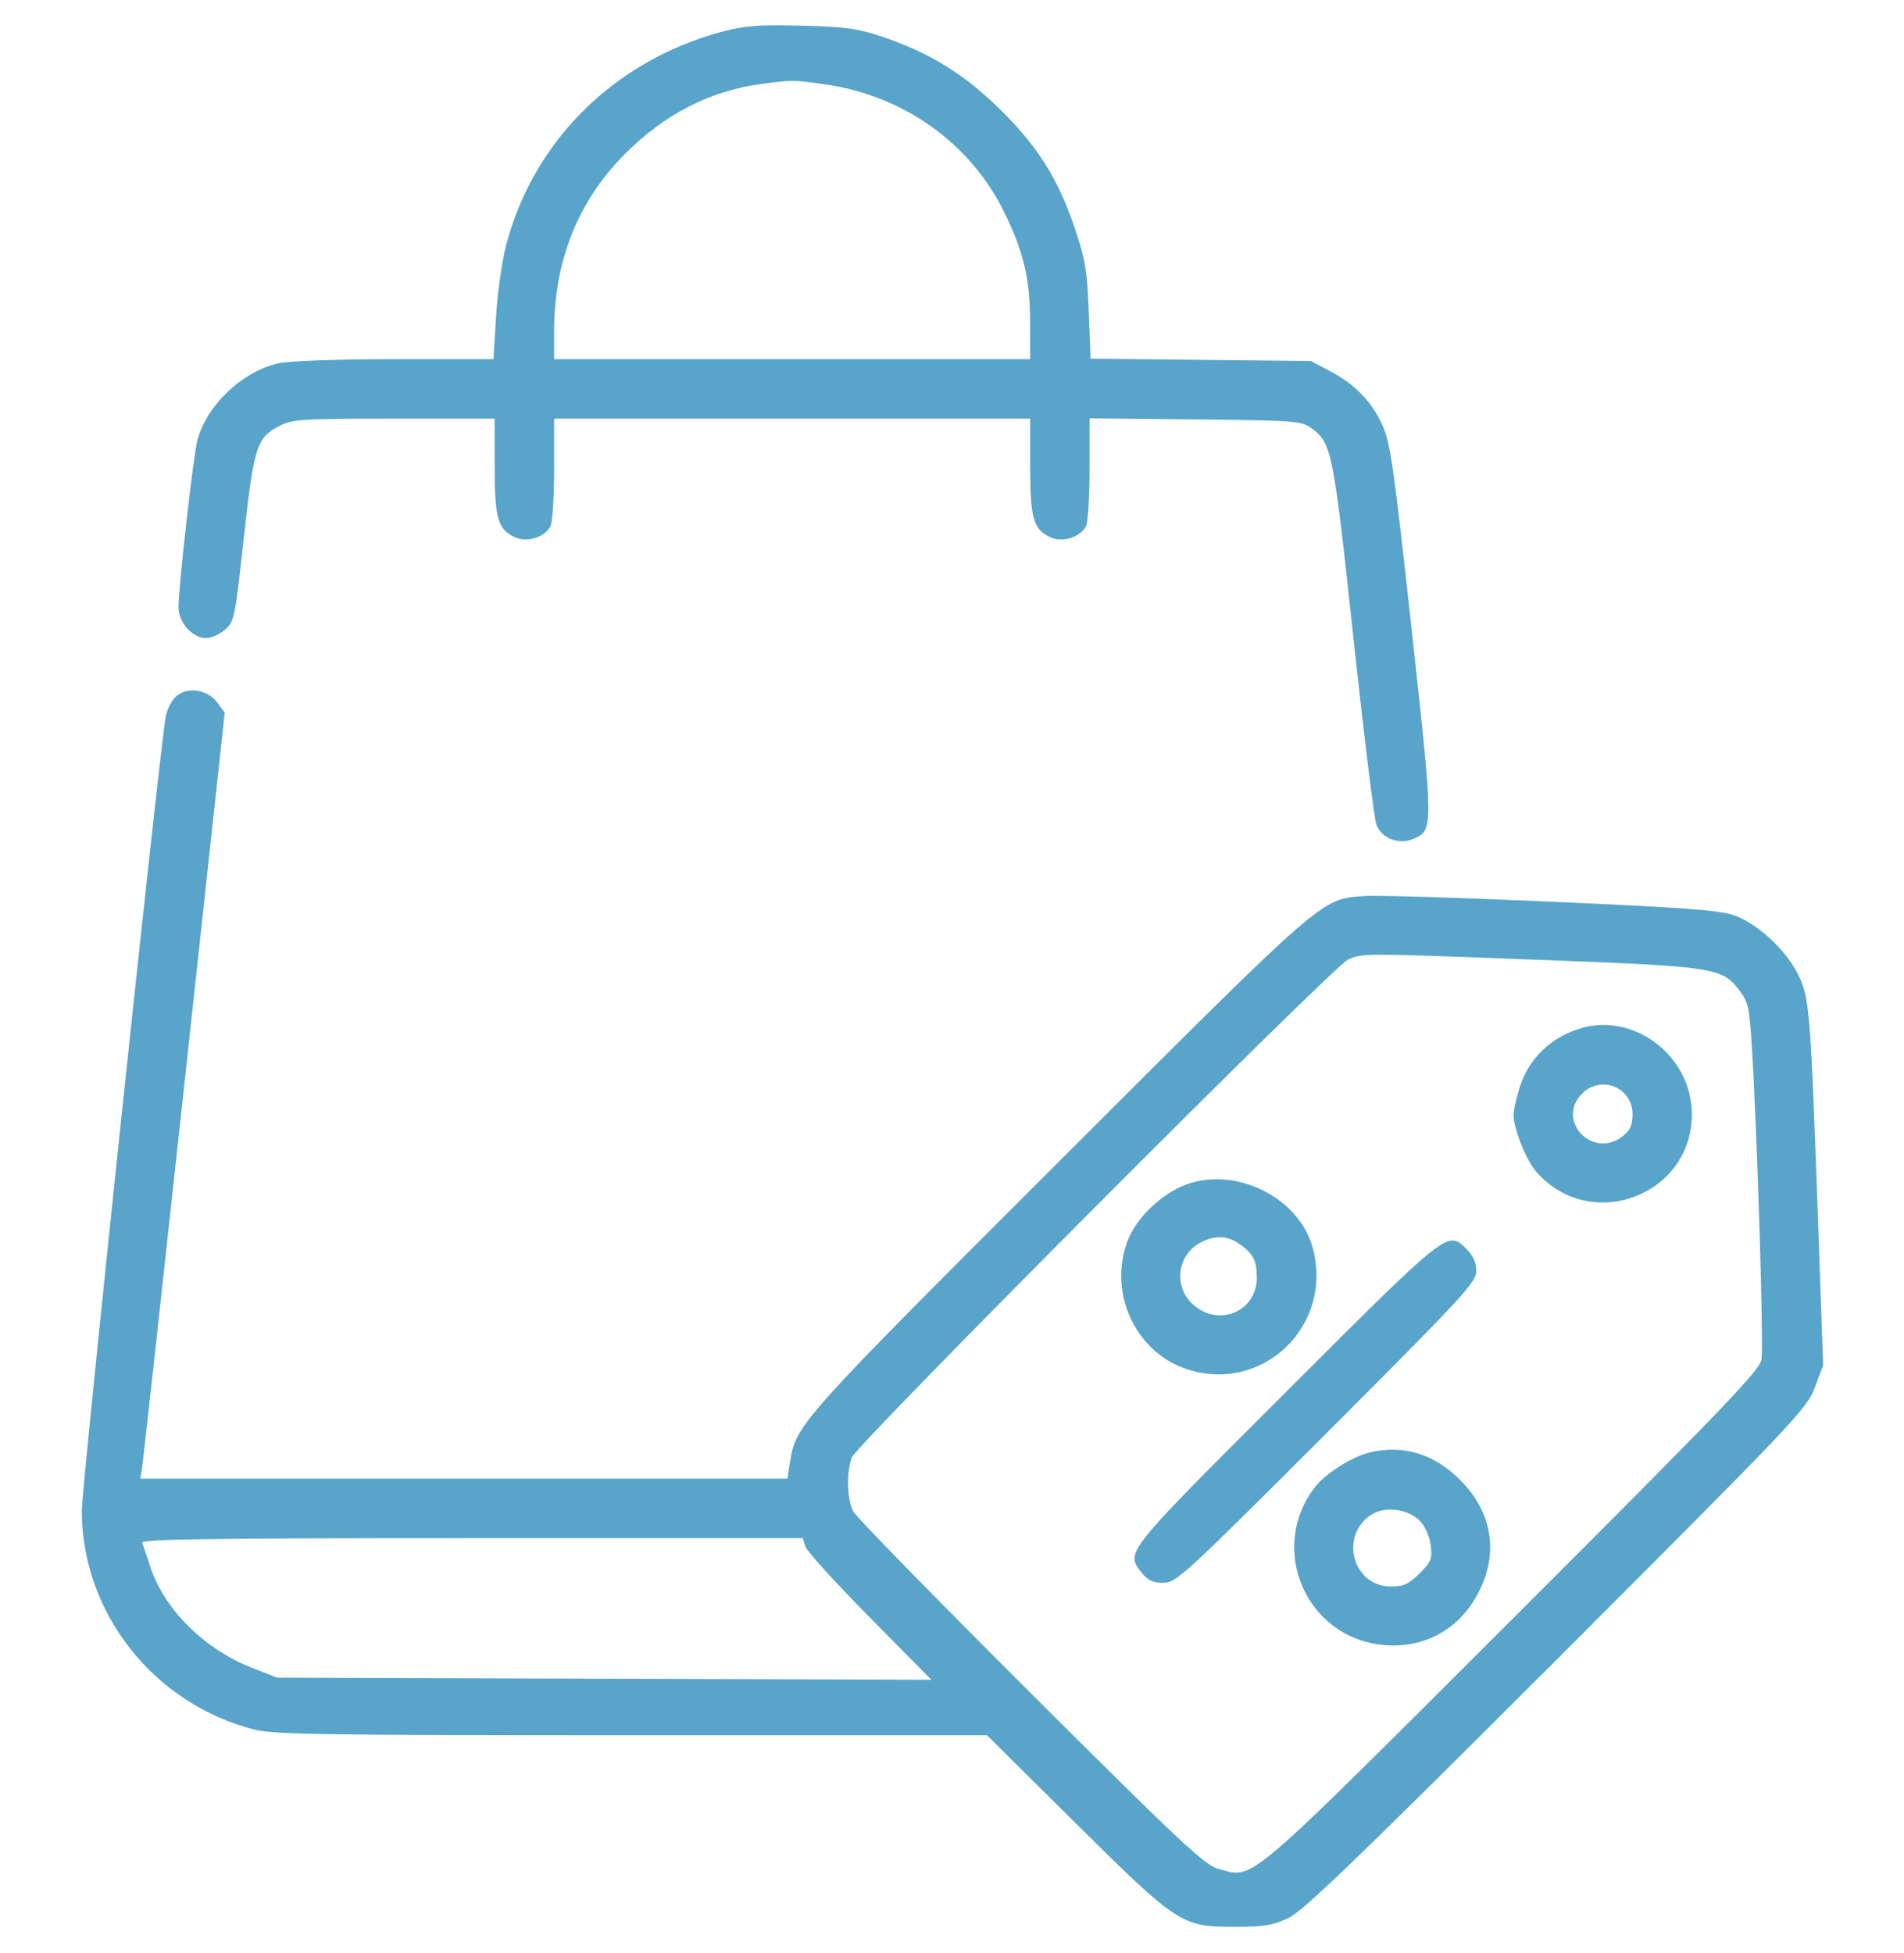 <svg width="39" height="40" viewBox="0 0 39 40" fill="none" xmlns="http://www.w3.org/2000/svg">
<g clip-path="url(#clip0_697_34)">
<path fill-rule="evenodd" clip-rule="evenodd" d="M14.777 0.653C12.586 1.243 10.926 2.886 10.368 5.018C10.283 5.344 10.189 6.003 10.161 6.483L10.108 7.356H8.105C6.951 7.356 5.938 7.391 5.715 7.438C4.972 7.598 4.233 8.296 4.042 9.02C3.961 9.326 3.656 12.024 3.656 12.436C3.656 12.749 3.941 13.069 4.22 13.069C4.324 13.069 4.499 12.992 4.608 12.897C4.799 12.733 4.815 12.656 4.993 11.024C5.199 9.145 5.257 8.962 5.729 8.72C5.986 8.587 6.196 8.574 8.071 8.574H10.131L10.132 9.546C10.133 10.614 10.195 10.835 10.539 11C10.788 11.119 11.152 11.01 11.276 10.778C11.317 10.703 11.35 10.176 11.35 9.608V8.574H16.225H21.1L21.101 9.546C21.102 10.614 21.164 10.835 21.507 11C21.757 11.119 22.121 11.01 22.245 10.778C22.285 10.703 22.318 10.175 22.318 9.604V8.568L24.484 8.59C26.533 8.611 26.661 8.621 26.864 8.77C27.278 9.073 27.311 9.238 27.723 13.069C27.937 15.059 28.149 16.778 28.193 16.89C28.303 17.17 28.647 17.306 28.939 17.185C29.366 17.008 29.366 17.013 28.916 12.898C28.553 9.582 28.479 9.063 28.317 8.71C28.092 8.217 27.757 7.872 27.241 7.6L26.851 7.394L24.594 7.37L22.338 7.346L22.301 6.379C22.27 5.554 22.229 5.308 22.021 4.69C21.677 3.669 21.267 3.013 20.497 2.252C19.762 1.526 19.051 1.085 18.091 0.759C17.568 0.582 17.33 0.549 16.415 0.526C15.526 0.504 15.254 0.525 14.777 0.653ZM15.614 1.717C14.552 1.854 13.61 2.337 12.788 3.166C11.838 4.122 11.35 5.351 11.35 6.781V7.356H16.225H21.1V6.61C21.1 5.715 20.97 5.161 20.57 4.347C19.873 2.926 18.5 1.95 16.881 1.725C16.243 1.636 16.239 1.636 15.614 1.717ZM3.589 14.279C3.505 14.363 3.417 14.544 3.393 14.683C3.255 15.485 1.676 30.431 1.676 30.936C1.676 33.033 3.147 34.898 5.215 35.424C5.605 35.523 6.695 35.539 12.943 35.539H20.217L22.01 37.317C24.129 39.417 24.198 39.462 25.289 39.462C25.894 39.462 26.075 39.432 26.394 39.281C26.697 39.136 27.82 38.054 31.888 33.987C36.779 29.097 37.009 28.854 37.173 28.417L37.344 27.96L37.251 25.332C37.087 20.689 37.068 20.443 36.835 19.967C36.585 19.456 36.002 18.916 35.515 18.744C35.228 18.642 34.454 18.585 31.764 18.467C29.899 18.384 28.182 18.332 27.947 18.351C27.046 18.421 27.189 18.297 21.687 23.793C16.346 29.128 16.3 29.18 16.179 29.96L16.129 30.283H9.502H2.875L2.918 29.998C2.941 29.841 3.33 26.311 3.782 22.154L4.603 14.596L4.446 14.384C4.241 14.109 3.811 14.056 3.589 14.279ZM27.612 19.653C27.303 19.793 17.549 29.579 17.447 29.85C17.334 30.155 17.348 30.712 17.476 30.954C17.536 31.067 19.173 32.742 21.113 34.676C24.225 37.778 24.68 38.203 24.965 38.279C25.698 38.471 25.43 38.699 30.983 33.154C35.272 28.87 36.037 28.074 36.08 27.847C36.129 27.592 35.997 23.309 35.884 21.436C35.835 20.634 35.81 20.521 35.626 20.281C35.274 19.819 35.113 19.794 31.611 19.661C27.895 19.519 27.907 19.519 27.612 19.653ZM32.373 21.062C31.748 21.252 31.299 21.695 31.119 22.298C31.055 22.516 31.002 22.75 31.002 22.819C31.002 23.118 31.256 23.757 31.474 24.005C32.578 25.262 34.655 24.488 34.655 22.819C34.655 21.634 33.475 20.726 32.373 21.062ZM32.408 22.396C31.857 22.947 32.624 23.754 33.239 23.27C33.394 23.148 33.44 23.045 33.44 22.819C33.44 22.271 32.796 22.008 32.408 22.396ZM24.311 24.255C23.807 24.434 23.281 24.933 23.1 25.405C22.694 26.459 23.246 27.679 24.289 28.034C25.852 28.567 27.331 27.148 26.885 25.544C26.603 24.529 25.331 23.892 24.311 24.255ZM24.585 25.451C24.096 25.717 24.031 26.377 24.46 26.737C24.993 27.185 25.749 26.844 25.744 26.157C25.741 25.805 25.667 25.669 25.367 25.462C25.138 25.304 24.864 25.3 24.585 25.451ZM26.339 28.511C23 31.846 23.05 31.783 23.39 32.215C23.509 32.367 23.616 32.416 23.827 32.416C24.093 32.416 24.251 32.272 27.173 29.349C29.966 26.557 30.24 26.26 30.24 26.032C30.24 25.869 30.176 25.718 30.053 25.595C29.65 25.192 29.705 25.148 26.339 28.511ZM28.056 29.747C27.689 29.835 27.145 30.181 26.928 30.465C25.964 31.73 26.76 33.548 28.342 33.691C29.142 33.764 29.838 33.401 30.236 32.704C30.712 31.87 30.592 30.993 29.909 30.311C29.372 29.774 28.744 29.583 28.056 29.747ZM28.094 31.019C27.426 31.448 27.706 32.492 28.49 32.492C28.753 32.492 28.855 32.445 29.077 32.224C29.32 31.981 29.342 31.925 29.303 31.641C29.278 31.452 29.188 31.253 29.077 31.142C28.835 30.901 28.37 30.842 28.094 31.019ZM2.913 31.597C2.933 31.65 3.008 31.872 3.08 32.092C3.367 32.965 4.19 33.78 5.169 34.161L5.675 34.359L12.376 34.381L19.078 34.403L17.814 33.124C17.119 32.42 16.526 31.768 16.497 31.674L16.443 31.502H9.661C4.267 31.502 2.885 31.522 2.913 31.597Z" fill="#58A4CA"/>
</g>
<defs>
<clipPath id="clip0_697_34">
<rect width="39" height="39" fill="white" transform="translate(0 0.5)"/>
</clipPath>
</defs>
</svg>
